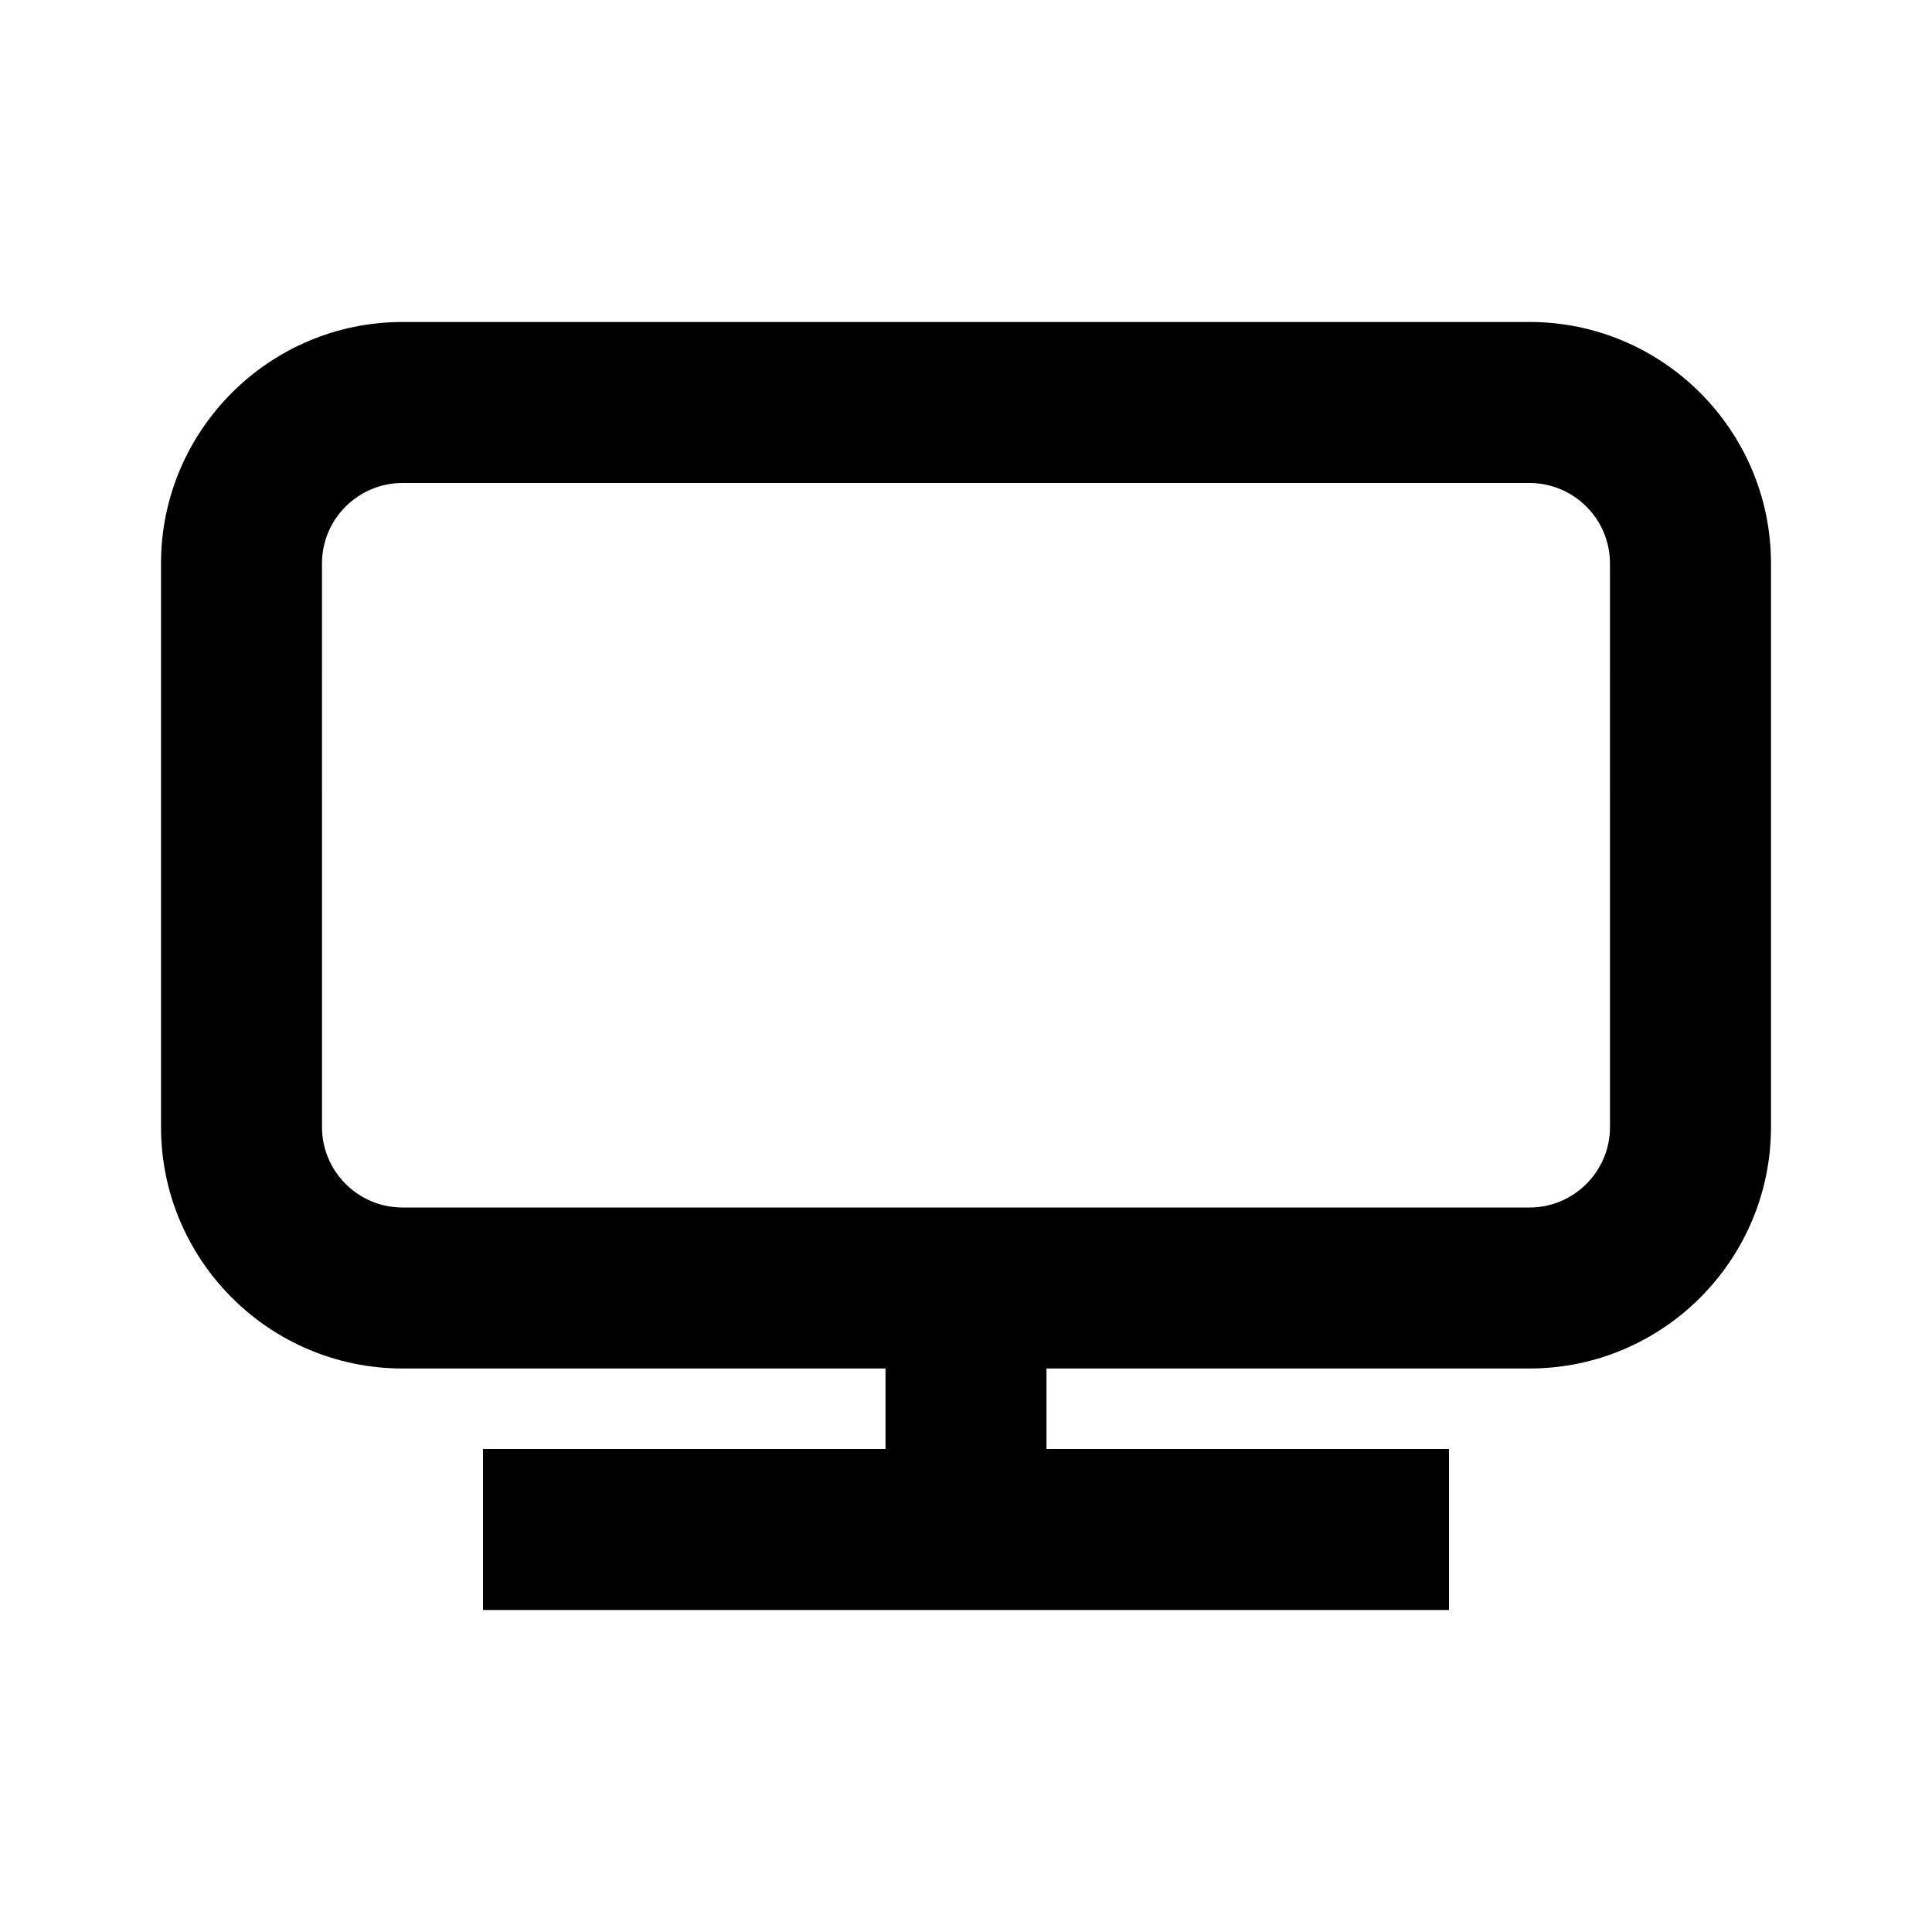 <?xml version="1.0" encoding="UTF-8"?>
<svg width="512pt" height="512pt" version="1.1" viewBox="0 0 512 512" xmlns="http://www.w3.org/2000/svg">
 <path d="m405.33 85.332h-298.66c-35.285 0-64 28.715-64 64v149.33c0 35.285 28.715 64 64 64h128v21.332l-106.67 0.004v42.668h256v-42.668h-106.67v-21.332h128c35.285 0 64-28.715 64-64v-149.34c0-35.285-28.715-64-64-64zm21.336 213.34c0 11.777-9.578 21.332-21.332 21.332h-298.67c-11.754 0-21.332-9.559-21.332-21.332l-0.004-149.34c0-11.777 9.578-21.332 21.332-21.332h298.67c11.754 0 21.332 9.559 21.332 21.332z"/>
</svg>
